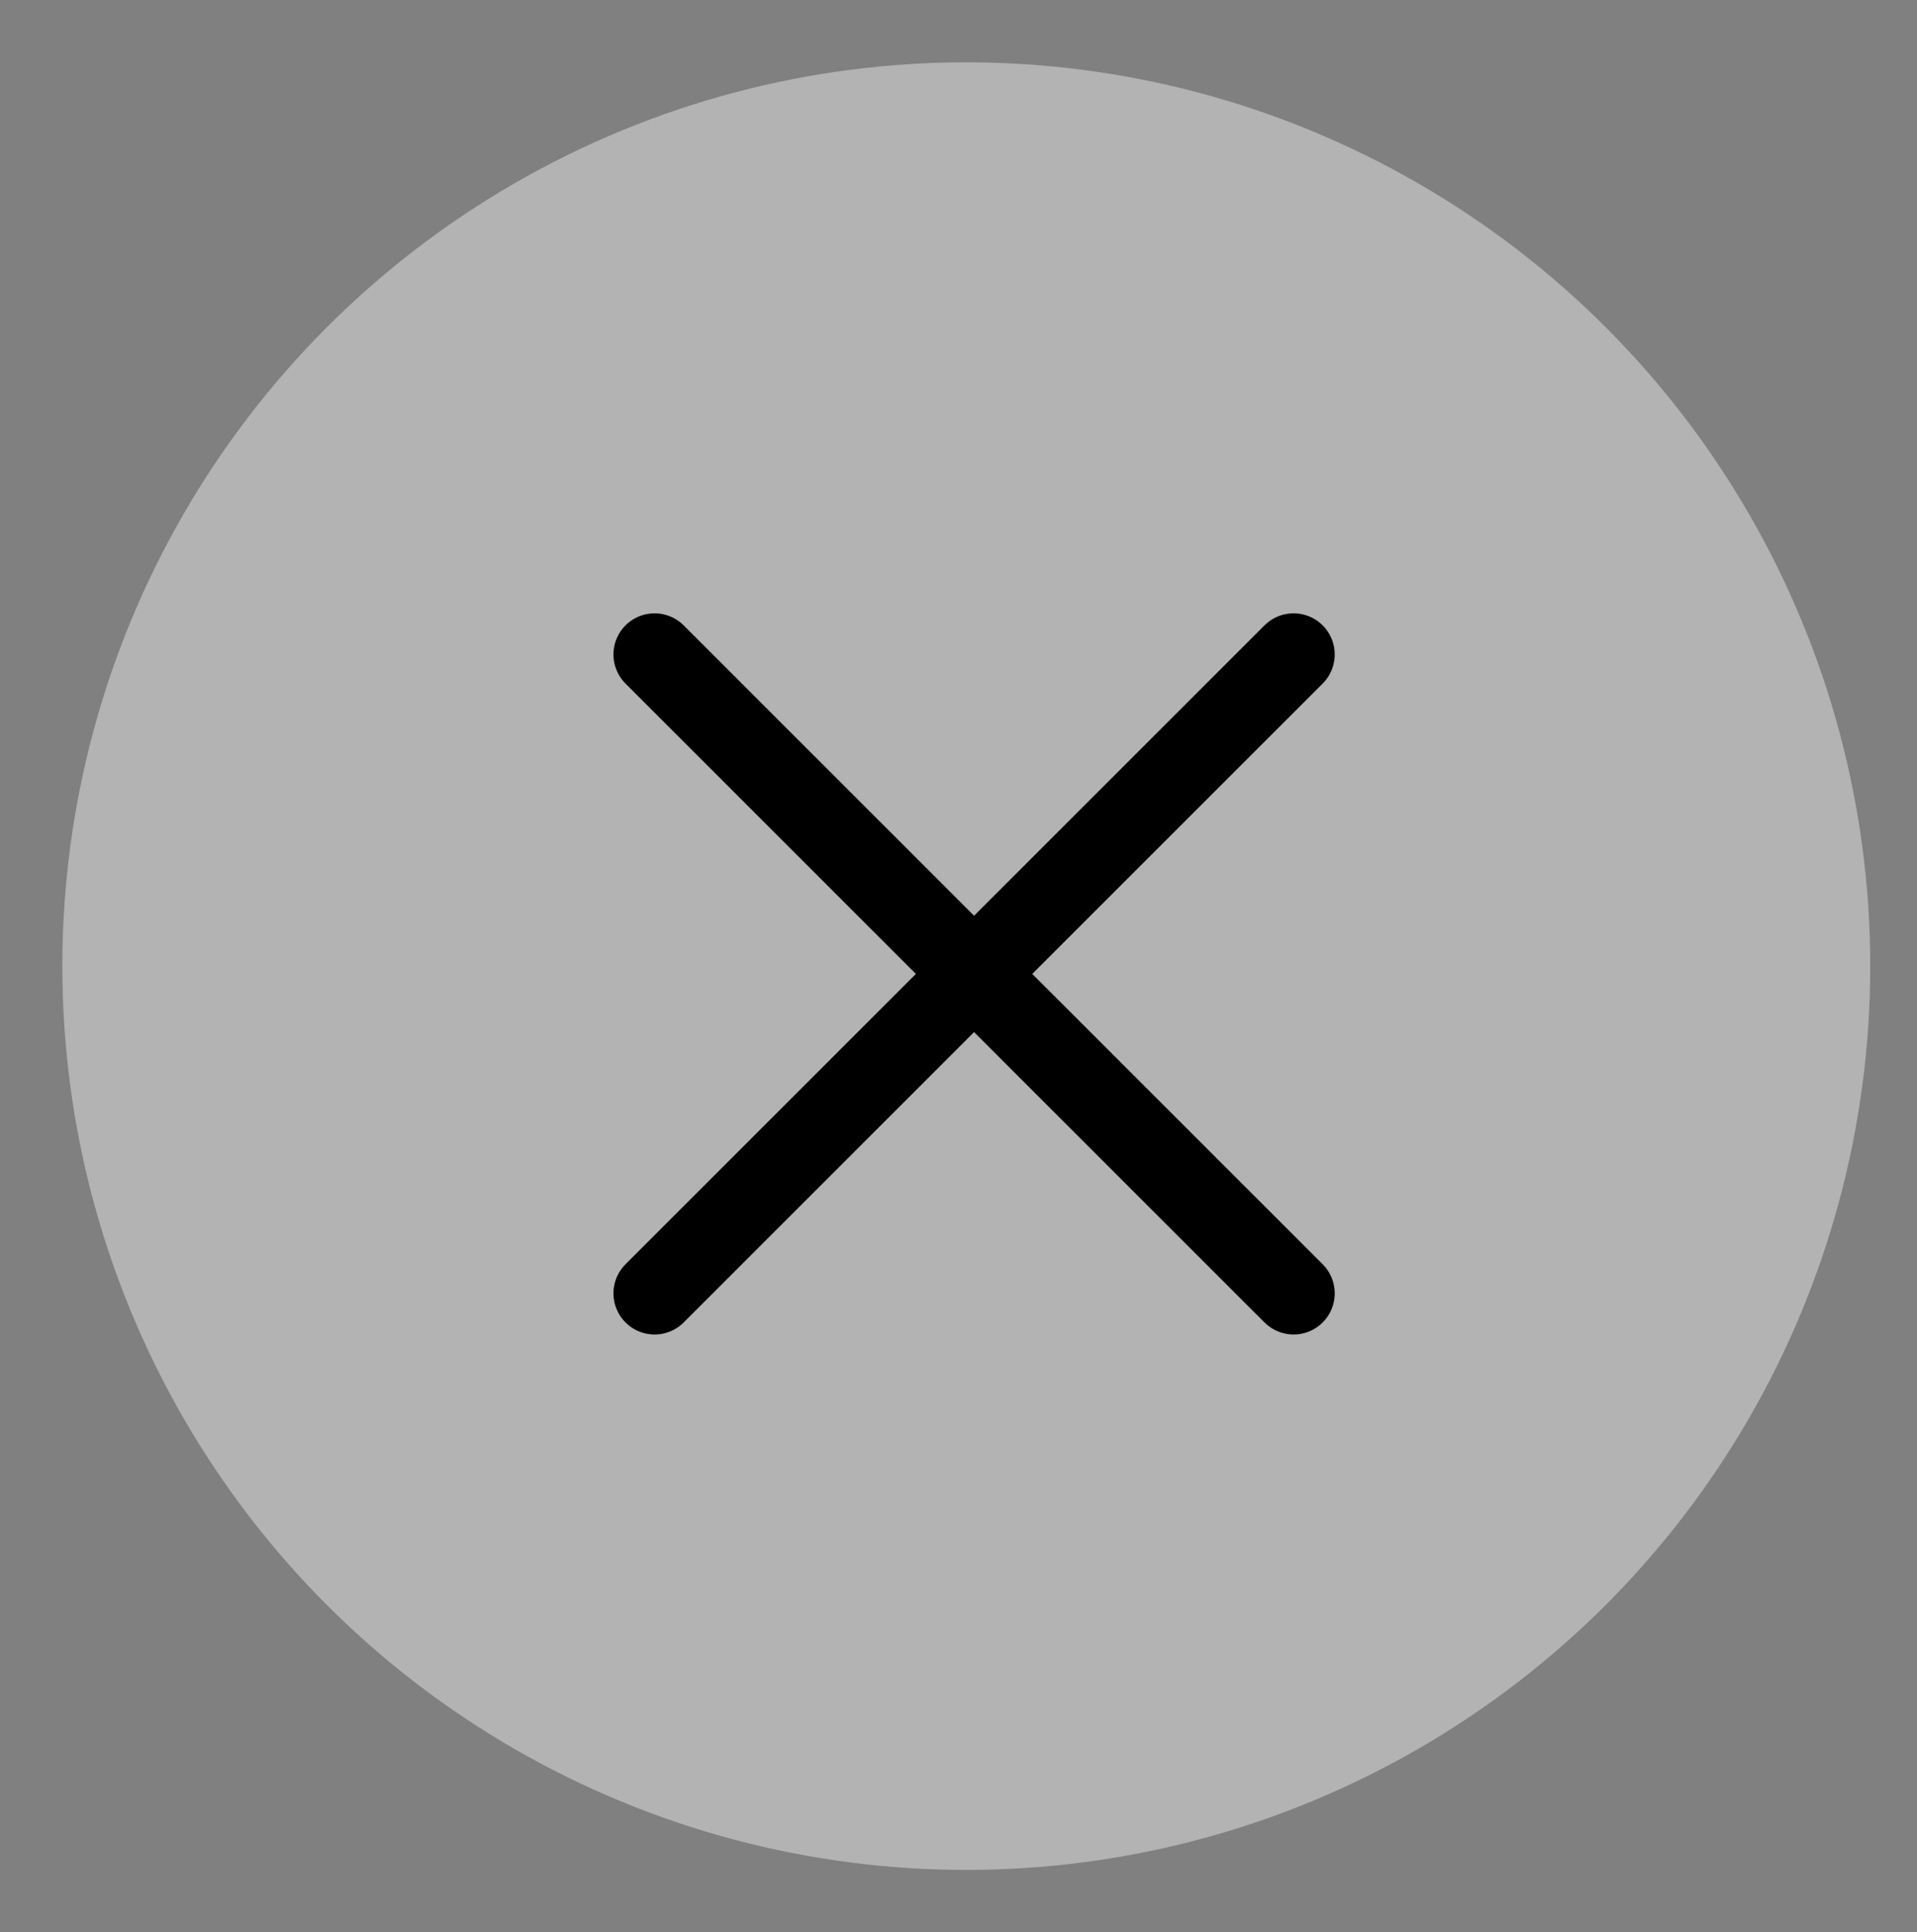<?xml version="1.0" encoding="utf-8"?>
<!-- Generator: Adobe Illustrator 22.0.1, SVG Export Plug-In . SVG Version: 6.00 Build 0)  -->
<svg version="1.1" id="Calque_1" xmlns="http://www.w3.org/2000/svg" xmlns:xlink="http://www.w3.org/1999/xlink" x="0px" y="0px"
	 viewBox="0 0 12.3 12.4" style="enable-background:new 0 0 12.3 12.4;" xml:space="preserve">
<rect x="0" y="0" width="12.3" height="12.4" fill="#808080" stroke="none"/>
<style type="text/css">
	.st0{opacity:0.4;fill:#FFFFFF;}
	.st1{fill:none;stroke:#000000;stroke-width:0.528;stroke-linecap:round;stroke-miterlimit:10;}
</style>
<circle class="st0" cx="6.2" cy="6.2" r="5.8"/>
<g>
	<line class="st1" x1="4.2" y1="8.3" x2="8.3" y2="4.2"/>
	<line class="st1" x1="8.3" y1="8.3" x2="4.2" y2="4.2"/>
</g>
</svg>
